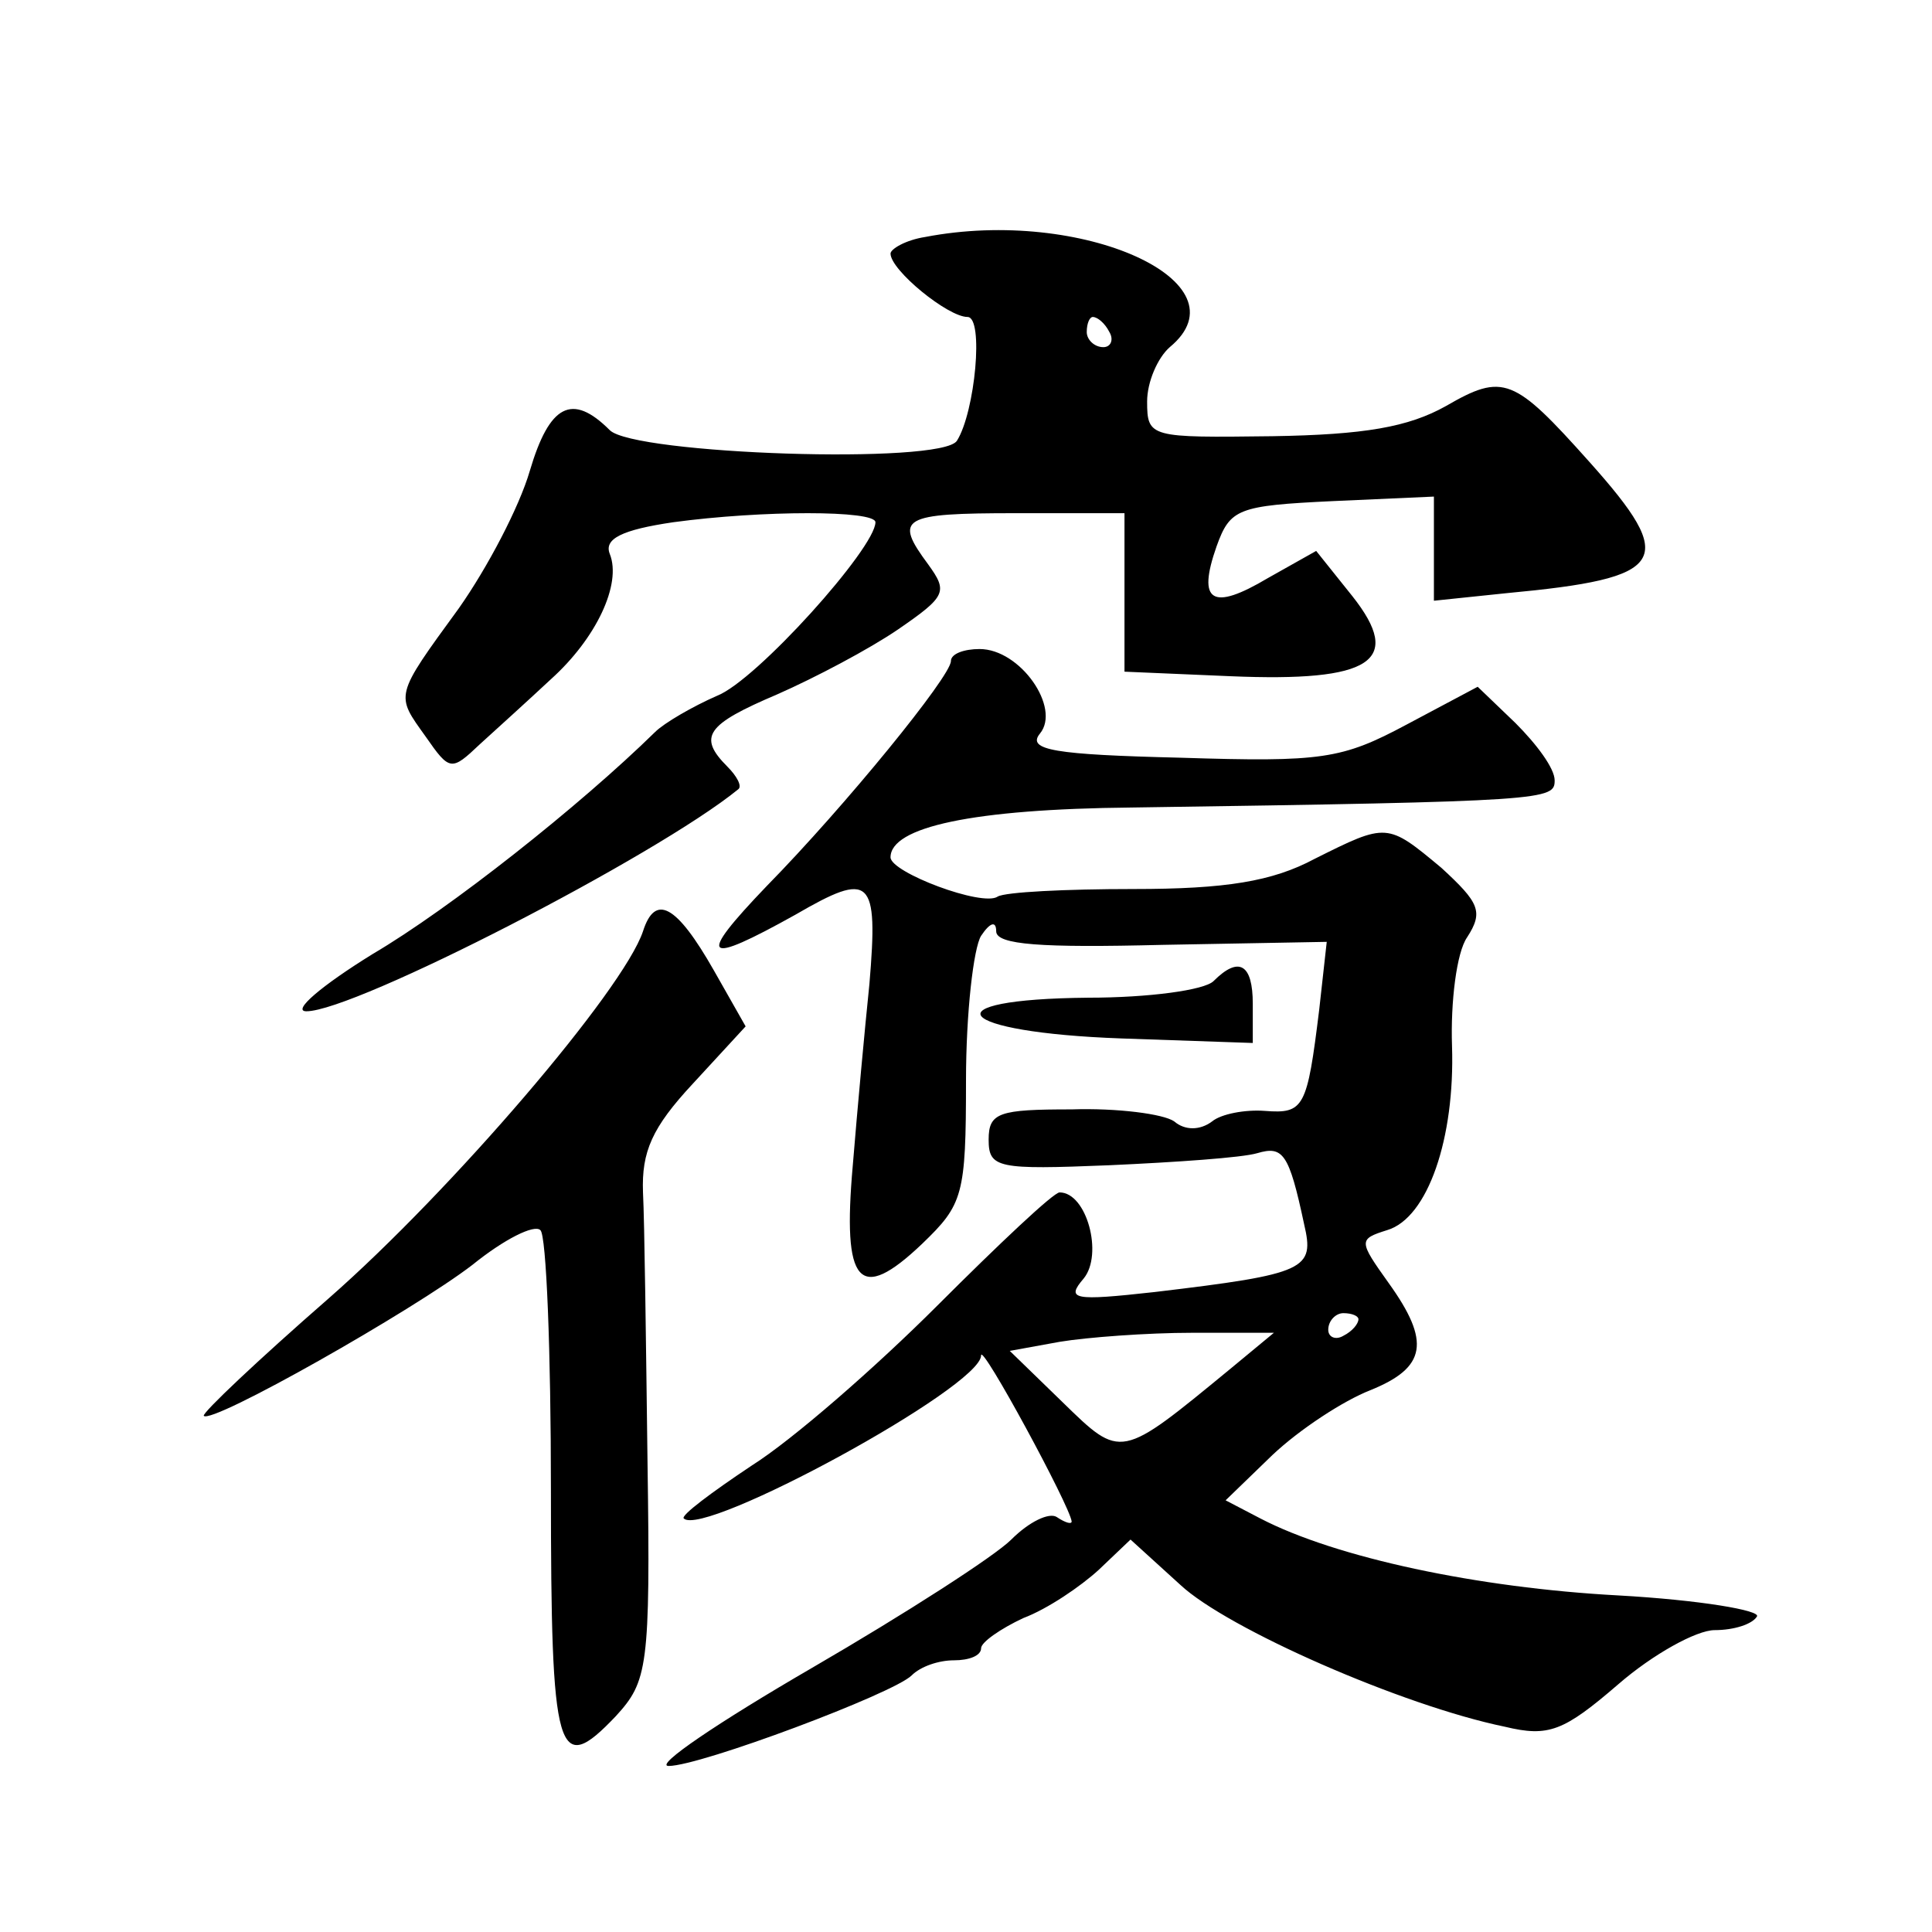 <?xml version="1.0" standalone="no"?>
<!DOCTYPE svg PUBLIC "-//W3C//DTD SVG 20010904//EN"
 "http://www.w3.org/TR/2001/REC-SVG-20010904/DTD/svg10.dtd">
<svg version="1.0" xmlns="http://www.w3.org/2000/svg"
 width="128pt" height="128pt" viewBox="0 0 128 128"
 preserveAspectRatio="xMidYMid meet">
<g transform="translate(0,128) scale(0.1,-0.1)"
fill="#0" stroke="none">
<path d="M613 1123 c-13 -2 -23 -8 -23 -11 0 -11 38 -42 51 -42 11 0 5 -63 -7 -82
-10 -16 -214 -9 -230 7 -25 25 -40 17 -53 -27 -7 -24 -28 -64 -47 -91 -43 -59 -42
-57 -22 -85 16 -23 17 -23 36 -5 11 10 32 29 47 43 30 27 47 63 39 83 -4 10 8 16
42 21 59 8 134 8 134 0 0 -17 -79 -105 -105 -115 -16 -7 -35 -18 -41 -24 -50 -49
-136 -117 -187 -147 -34 -21 -54 -38 -44 -38 32 0 232 103 286 147 3 2 -1 9 -7
15 -20 20 -14 28 33 48 25 11 61 30 80 43 32 22 33 25 20 43 -23 31 -18 34 58 34
l72 0 0 -52 0 -53 70 -3 c94 -4 115 10 81 53 l-24 30 -32 -18 c-37 -22 -47 -16
-34 21 9 25 14 27 77 30 l67 3 0 -34 0 -35 48 5 c107 10 114 21 55 87 -50 56 -57
59 -95 37 -25 -14 -54 -19 -115 -20 -81 -1 -83 -1 -83 23 0 13 7 29 15 36 52 43
-58 93 -162 73z m122 -63 c3 -5 1 -10 -4 -10 -6 0 -11 5 -11 10 0 6 2 10 4 10 3
0 8 -4 11 -10z M630 842 c0 -10 -70 -96 -122 -149 -47 -49 -42 -53 19 -19 50 29
55 25 49 -46 -3 -29 -8 -83 -11 -120 -7 -79 4 -92 46 -52 27 26 29 32 29 108 0
45 5 88 10 96 6 9 10 10 10 3 0 -9 30 -11 110 -9 l109 2 -5 -45 c-8 -65 -10 -69
-36 -67 -13 1 -29 -2 -35 -7 -8 -6 -18 -6 -25 0 -7 5 -38 9 -68 8 -48 0 -55 -2
-55 -20 0 -19 6 -20 80 -17 44 2 88 5 98 8 17 5 21 0 31 -47 7 -30 2 -33 -99 -45
-54 -6 -59 -5 -47 9 13 16 2 57 -16 57 -4 0 -40 -34 -81 -75 -41 -41 -96 -89 -123
-106 -27 -18 -47 -33 -45 -35 13 -13 197 87 197 108 0 9 59 -100 60 -110 0 -2 -4
-1 -10 3 -5 3 -18 -3 -30 -15 -11 -11 -70 -49 -132 -85 -62 -36 -105 -65 -95 -65
21 0 149 48 161 60 6 6 18 10 28 10 10 0 18 3 18 8 0 4 13 13 28 20 16 6 38 21
50 32 l21 20 33 -30 c31 -29 147 -80 215 -94 29 -7 39 -3 75 28 23 20 52 36 64
36 13 0 25 4 28 9 3 4 -38 11 -92 14 -93 5 -187 25 -237 51 l-23 12 31 30 c18 17
47 36 65 43 37 15 40 32 12 71 -20 28 -20 29 -1 35 27 8 45 61 43 122 -1 29 3 62
10 72 11 17 8 23 -17 46 -36 30 -36 30 -84 6 -28 -15 -59 -20 -120 -20 -45 0 -85
-2 -90 -5 -10 -7 -71 16 -71 26 0 20 54 32 160 33 276 4 280 5 280 18 0 8 -12 24
-26 38 l-25 24 -47 -25 c-43 -23 -56 -25 -150 -22 -83 2 -102 5 -93 16 14 17 -13
56 -40 56 -10 0 -19 -3 -19 -8z m270 -436 c0 -3 -4 -8 -10 -11 -5 -3 -10 -1 -10
4 0 6 5 11 10 11 6 0 10 -2 10 -4z m-85 -33 c-73 -60 -72 -60 -111 -22 l-35 34
33 6 c18 3 58 6 88 6 l54 0 -29 -24z M426 663 c-13 -39 -127 -172 -208 -243 -47
-41 -84 -76 -83 -78 5 -6 139 70 178 100 21 17 41 27 45 23 4 -3 7 -81 7 -172 0
-177 4 -191 43 -150 21 23 23 32 21 168 -1 79 -2 160 -3 179 -1 27 6 43 33 72 l35
38 -21 37 c-25 44 -39 51 -47 26z M804 630 c-6 -6 -43 -11 -83 -11 -107 -1 -89
-23 22 -27 l87 -3 0 26 c0 26 -9 32 -26 15z"/>
</g>
</svg>
